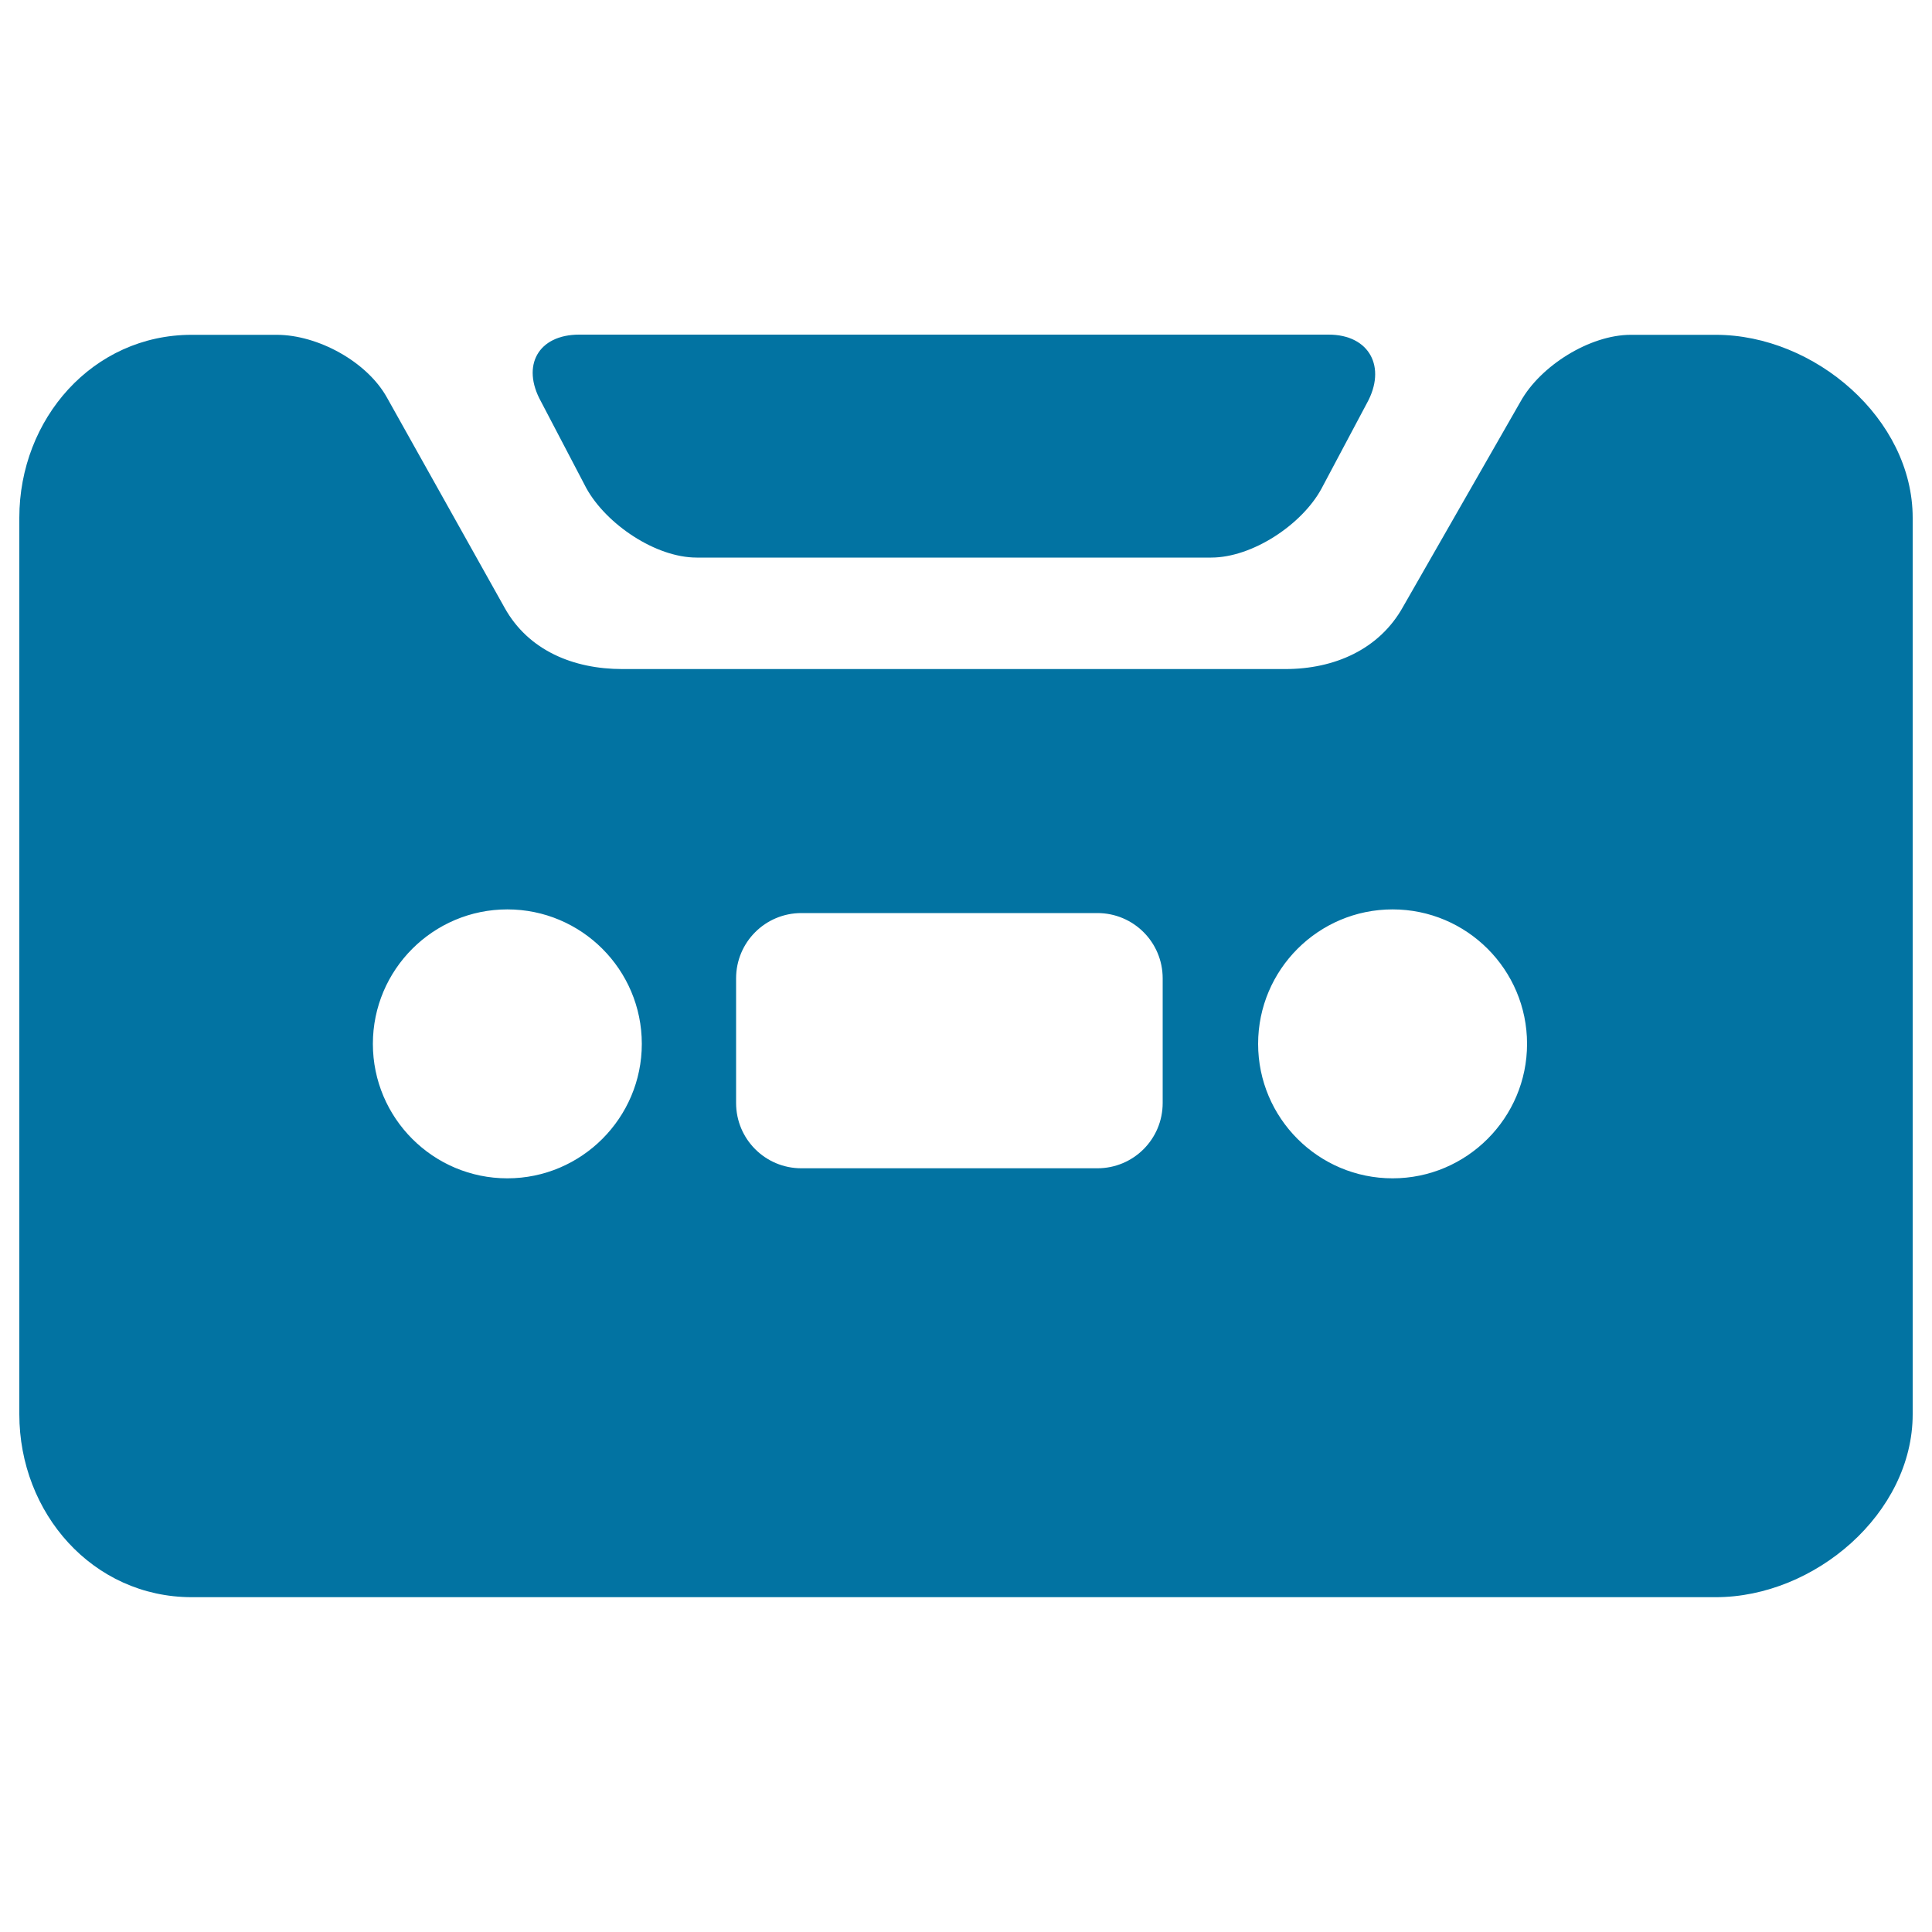 <svg xmlns="http://www.w3.org/2000/svg" viewBox="0 0 1000 1000" style="fill:#0273a2">
<title>Big Cassette Tape SVG icon</title>
<g><g><path d="M888.1,173.3h-44c-21.2,0-46.8,16-57.1,34.6l-60.8,106.2c-12.3,22.1-35.6,32.2-60.9,32.2H322.1c-25.3,0-48.6-9.6-60.9-31.7l-60.9-108.8c-10.3-18.6-35.8-32.5-57.1-32.5h-44C48,173.3,10,216.8,10,268v464c0,51.2,38,94.7,89.3,94.7h788.8c51.2,0,101.9-43.4,101.9-94.7V268C990,216.8,939.3,173.3,888.1,173.3z M262.6,609.9c-38.4,0-69.6-31.2-69.6-69.6c0-38.4,31.2-69.6,69.6-69.6s69.6,31.2,69.6,69.6C332.2,578.6,301,609.9,262.6,609.9z M601.8,570.9c0,18.7-15.1,33.8-33.8,33.8H414.8c-18.7,0-33.8-15.1-33.8-33.8v-64.5c0-18.7,15.1-33.8,33.8-33.8H568c18.7,0,33.8,15.1,33.8,33.8V570.9z M720.8,609.9c-38.4,0-69.6-31.2-69.6-69.6c0-38.4,31.2-69.6,69.6-69.6c38.4,0,69.6,31.2,69.6,69.6C790.4,578.6,759.2,609.9,720.8,609.9z"/><path d="M303.5,252.7c10.3,18.6,35.8,35.9,57.1,35.9h266.3c21.2,0,46.8-16.9,57-35.5l23.6-44.4c10.3-18.6,1.4-35.5-19.8-35.5H299.8c-21.2,0-30.1,16-19.8,34.6L303.5,252.7z"/></g></g>
</svg>